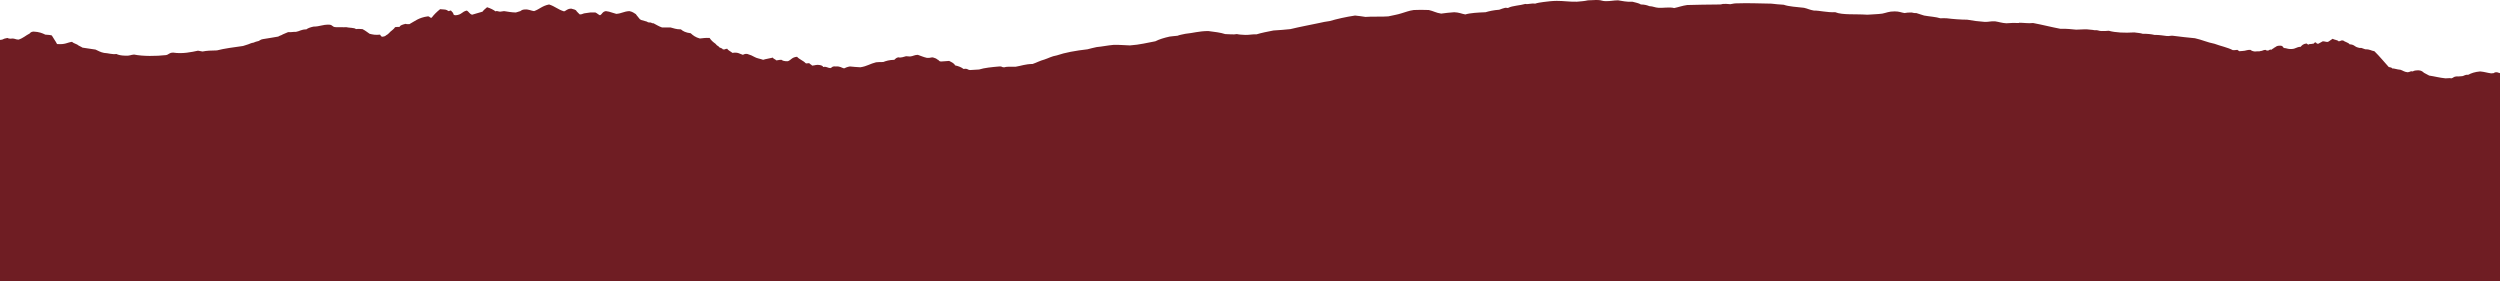 <svg width="1920" height="216" viewBox="0 0 1920 216" fill="none" xmlns="http://www.w3.org/2000/svg">
<path fill-rule="evenodd" clip-rule="evenodd" d="M1920 216V56.186L1917.74 55.499C1916.18 55.392 1915.7 55.759 1915.25 56.139L1913.25 56.346C1910.18 55.946 1908.06 55.145 1904.72 54.858C1900.62 55.245 1897.86 56.193 1895.7 57.407C1892.99 57.253 1892.75 58.14 1891.18 58.467C1889.55 58.48 1888.7 58.827 1886.69 58.687C1884.38 58.774 1884.29 59.794 1882.67 60.168C1880.96 59.788 1880.27 60.201 1878.16 60.168C1873.42 59.701 1869.98 58.68 1865.63 58.047C1864.26 57.36 1862.91 56.659 1861.63 55.919C1860.64 55.132 1859.97 54.218 1857.62 54.005C1855.46 54.011 1853.74 54.218 1853.09 54.858C1851.12 54.378 1850.96 55.359 1849.09 55.499C1846.38 55.225 1845.49 54.198 1843.58 53.584C1840.78 53.391 1839.01 52.491 1837.06 52.524C1837.09 51.797 1835.6 51.737 1834.56 51.464C1830.88 47.421 1827.54 43.246 1823.54 39.344C1820.96 38.957 1820.19 37.79 1816.51 37.857L1813.5 36.796H1812L1810.5 36.376C1808.21 35.715 1808.03 34.161 1804.48 34.035C1803.7 32.667 1800.78 32.207 1799.47 31.06C1797.28 30.84 1797.82 31.773 1795.97 31.7C1795.39 30.666 1792.56 30.593 1791.46 29.786C1790.14 30.506 1789.3 31.42 1787.95 32.12C1787.01 32.461 1785.49 31.753 1783.94 31.7L1780.42 33.614C1778.82 33.661 1779.2 32.847 1778.42 32.547C1776.85 32.581 1777.78 33.688 1775.92 33.614C1775.15 33.995 1772.48 33.568 1772.91 34.462L1771.41 33.394C1768.72 33.741 1767.84 34.862 1766.9 35.942C1763.49 36.062 1763.28 37.536 1759.87 37.643C1757.73 37.71 1756.56 37.35 1755.38 37.01C1752.51 37.016 1754.08 35.148 1751.36 35.095C1748.02 34.955 1747.97 36.209 1746.34 36.796C1746.16 37.35 1744.86 37.436 1744.85 38.077C1743.26 37.97 1742.8 38.337 1742.34 38.71C1740.62 39.057 1740.83 38.684 1739.82 38.283C1737.98 38.43 1737.34 39.211 1736.34 39.137C1735.04 39.691 1734.05 39.251 1731.81 39.557C1730.03 39.391 1729.09 38.877 1728.3 38.283C1725.49 38.217 1724.82 39.071 1722.3 39.137L1719.78 39.344L1718.29 38.283C1717.1 38.357 1716.4 38.624 1714.77 38.497C1711.01 36.476 1705.22 35.329 1700.74 33.614C1695.01 32.494 1691.2 30.573 1685.7 29.359C1679.84 28.805 1674.14 28.172 1668.66 27.451C1666.72 27.331 1666.22 27.831 1664.16 27.658C1661.07 27.331 1658.59 26.751 1654.62 26.811C1652.27 26.257 1649.47 25.884 1645.62 25.957C1644.02 25.364 1641.31 25.23 1639.09 24.897C1631.73 25.364 1624.69 25.063 1619.55 23.623C1617.78 23.723 1616.29 23.943 1614.03 23.836C1611.62 23.869 1611.52 22.922 1608.51 23.196C1607.06 22.822 1604.69 22.836 1603.01 22.555C1599.65 22.409 1597.5 22.782 1594.48 22.776C1590.69 22.469 1587.44 21.935 1582.45 22.135C1575.18 20.755 1568.69 19.04 1561.39 17.673C1557.86 18.113 1554.19 17.46 1550.88 17.46L1550.37 17.673C1547.1 17.58 1544.61 17.52 1540.85 17.88C1537.36 17.66 1535.3 16.846 1532.34 16.399C1528.74 16.159 1527.5 16.899 1524.32 16.819C1519.36 16.446 1514.8 15.892 1510.78 15.118C1506.34 15.118 1499.84 14.658 1495.25 14.058C1492.8 13.931 1492.67 13.931 1490.24 14.058C1486.96 12.964 1481.79 12.684 1477.71 11.937C1475.73 11.283 1473.76 10.63 1471.7 10.023C1469.89 10.149 1469.26 9.776 1468.18 9.596C1465.98 9.582 1464.03 9.682 1462.67 10.023C1460.08 9.629 1458.67 8.742 1455.15 8.749C1450.59 8.722 1448.74 9.856 1445.63 10.449C1442.3 10.95 1437.86 10.976 1434.1 11.296C1424.88 10.649 1414.88 11.65 1409.54 9.389C1402.69 9.622 1397.74 8.068 1393.01 8.108C1389.98 7.621 1388.24 6.587 1385.47 5.987C1379.98 5.347 1373.68 5.047 1369.95 3.653C1366.56 3.453 1363.41 3.159 1360.43 2.799C1350.66 2.672 1343.36 2.232 1333.36 2.585C1331.38 2.592 1330.46 3.059 1328.85 3.226C1327.2 3.212 1326.35 2.859 1324.34 3.012C1322.51 2.872 1322.42 3.466 1320.83 3.433C1310.8 3.426 1303.26 3.733 1295.78 3.859C1291.87 4.4 1289.23 5.474 1285.74 6.194C1282.66 5.207 1276.54 6.261 1273.73 5.987C1270.82 5.8 1269.73 4.847 1266.69 4.713C1265.06 4.066 1263.28 3.473 1260.19 3.433C1258.74 2.419 1256.02 1.952 1253.66 1.311C1248.54 1.578 1246.14 0.671 1242.66 0.251C1239.02 0.271 1236.98 0.958 1233.12 0.885C1230.59 0.898 1229.89 0.131 1227.62 0.037C1224.4 -0.123 1222.53 0.284 1219.58 0.251C1216.43 0.931 1214.58 0.991 1211.07 1.311C1205.84 1.478 1200.56 0.638 1195.54 0.671C1192.22 0.691 1188.51 1.138 1185.5 1.525C1183.22 1.818 1180.7 2.199 1178.99 2.799C1175.66 2.385 1173.42 3.553 1171.47 3.012C1167.58 4.193 1161.36 4.386 1158.45 5.987C1157.49 6.387 1157.54 5.86 1155.95 5.987C1154.22 6.394 1152.88 6.954 1151.42 7.475C1147.15 7.781 1143.87 8.515 1140.9 9.389C1134.99 9.642 1129.14 9.922 1125.36 11.09C1122.42 10.569 1120.67 9.536 1116.85 9.389C1113.18 9.602 1110.03 10.036 1106.82 10.449C1102.83 9.876 1100.85 8.442 1097.31 7.688C1092.98 7.555 1089.46 7.488 1085.78 7.688C1081.86 8.215 1079.41 9.382 1076.26 10.236C1073.36 11.21 1069.57 11.797 1066.22 12.57C1061.12 13.024 1053.74 12.524 1048.69 12.997C1046.05 12.624 1043.62 12.17 1040.67 11.937C1033.39 13.031 1026.99 14.498 1021.12 16.186C1018.27 16.492 1015.68 17.126 1013.1 17.673C1006.03 19.174 998.176 20.614 991.056 22.349C987.056 22.849 982.464 23.096 978.032 23.409C973.488 24.323 968.816 25.177 964.992 26.384C961.456 26.231 959.76 26.864 956.464 26.811C954.08 26.691 951.648 26.591 949.952 26.171C947.472 26.718 943.696 26.191 940.928 26.171C937.488 25.017 932.672 24.436 927.904 23.836C920.56 23.91 916.48 25.364 910.352 25.957C908.32 26.444 905.904 26.758 904.352 27.451C902.032 27.538 900.528 27.952 898.336 28.085C894.032 29.025 890.256 30.186 887.312 31.7C880.912 32.814 875.552 34.361 867.76 34.882C863.488 34.788 860.064 34.322 855.232 34.462C850.512 34.868 846.848 35.729 842.192 36.162C839.824 36.716 837.36 37.23 835.184 37.857C826.096 38.897 818 40.344 811.632 42.539C807.584 43.226 805.312 44.673 802.096 45.721C798.608 46.648 796.24 48.055 793.072 49.122C787.296 49.222 784.416 50.55 780.048 51.243C777.008 51.303 773.152 51.017 771.536 51.67C769.184 51.89 769.872 50.823 767.52 51.037C761.696 51.537 755.984 52.09 751.984 53.371C749.52 53.458 747.312 53.658 744.976 53.798C742.528 53.505 743.344 52.397 739.952 52.944C738.464 51.737 736.304 50.816 733.44 50.183C732.912 48.642 730.832 47.748 728.928 46.781C727.152 47.021 724.8 47.014 722.912 47.215C720.688 47.235 721.36 46.027 719.904 45.721C719.28 45.067 718.256 44.58 716.896 44.233C715.328 43.679 714.416 44.753 711.888 44.447C709.168 43.833 707.2 42.892 704.864 42.105C702.064 42.199 701.36 43.166 698.864 43.386L695.856 43.173C694.208 43.539 692.08 44.593 689.84 44.02C688.24 44.413 687.584 45.194 686.832 45.934C682.848 46.021 680.496 46.794 678.304 47.635C676.048 47.535 674.56 47.742 672.8 47.848C668.288 48.916 665.936 50.89 660.768 51.67C657.712 51.617 655.472 51.217 652.752 51.037C650.832 51.357 649.472 51.917 648.24 52.524C646.048 52.03 645.6 50.81 641.712 51.037C638.768 50.77 639.184 51.944 637.712 52.304C635.408 52.17 634.768 50.856 632.192 51.464C632.016 50.683 631.024 50.256 629.696 49.976C626.864 49.436 626.208 50.27 623.68 50.396C623.36 49.689 622.112 49.356 621.68 48.695C621.248 48.142 619.472 49.109 618.672 48.482C617.04 46.621 613.68 45.5 612.144 43.599C608.048 43.986 607.744 45.974 605.136 47.001C602.32 47.128 601.072 46.594 600.128 45.934C598.32 45.881 597.712 46.328 596.112 46.361C595.664 45.494 593.744 45.24 593.616 44.233C591.216 44.847 588.256 45.227 586.08 45.934C584.064 45.16 581.136 44.78 579.568 43.806L577.072 42.539L574.064 41.472C572.464 41.145 571.52 41.625 570.56 42.105C568.176 41.452 566.736 39.871 562.528 40.625C561.296 39.517 559.184 38.784 558.528 37.436C556.544 37.463 556.992 38.364 555.024 37.857C554.848 36.796 552.128 36.816 552.016 35.736C550.896 35.148 550.048 34.441 549.504 33.614C547.616 32.287 546 30.846 544.992 29.152C541.728 28.965 539.792 29.352 537.472 29.572C534.128 28.659 532.176 27.145 530.464 25.537C526.656 25.09 524.496 23.95 522.944 22.555C519.072 22.562 517.408 21.648 514.928 21.075H508.4C505.792 20.194 504.048 18.947 501.888 17.88C500.32 17.986 500.56 17.313 499.376 17.253C497.808 17.346 497.344 16.986 496.88 16.613L492.368 15.332L491.36 14.698C490.48 13.377 489.168 12.23 488.352 10.876C486.928 9.996 485.776 8.989 483.344 8.535C478.928 8.789 477.568 10.329 473.328 10.656L469.808 9.596C468.592 9.129 467.104 8.762 465.312 8.535C462.464 9.035 462.656 10.81 460.784 11.717C459.36 11.13 458.688 10.209 457.28 9.596H453.28L448.768 10.236C447.504 10.483 447.088 11.083 445.264 11.09C444.272 10.303 443.616 9.369 442.752 8.535C442.464 7.455 440.464 7.101 438.736 6.627C435.488 6.734 435.152 8.082 433.232 8.749C428.512 7.348 426.304 4.887 421.696 3.433C416.336 4.493 414.464 7.028 410.176 8.535C408.016 8.335 406.064 7.054 403.152 7.261C401.248 7.395 400.816 7.681 399.648 8.535L396.144 9.596C392.528 9.496 389.984 8.949 387.12 8.535L384.112 8.955C382.912 9.029 381.68 8.035 380.608 8.749C378.928 7.481 376.768 6.407 374.08 5.56C372.816 6.654 371.424 7.695 370.576 8.955C367.936 9.756 365.28 10.543 362.56 11.296C360.416 10.583 360.176 9.049 358.544 8.108C354.688 8.882 354.752 11.316 350.032 11.717C348.08 11.703 348.192 10.803 348.032 10.023L346.528 8.322C346.032 7.668 345.184 8.568 344.512 8.535L343.024 7.688C342.128 7.134 339.52 7.321 338 7.048C335.472 9.095 333.232 11.257 331.488 13.638C329.568 13.671 330.4 12.537 328.48 12.57C321.456 13.564 318.576 16.306 314.448 18.52H312.432L311.44 18.313C309.408 18.867 307.216 19.354 306.928 20.648C305.296 20.528 304.592 20.795 303.424 20.861C302.576 22.342 300.784 23.423 299.408 24.683C299.088 25.47 298 25.924 297.408 26.598C296.288 27.044 296.144 27.898 294.4 28.085C292.752 28.632 292.368 27.218 291.888 26.598C288.176 27.004 286.384 26.531 283.872 25.957C282.08 24.737 280.512 23.416 278.352 22.349C276.048 22.275 275.472 22.082 273.36 22.349C272.4 21.188 268.08 21.462 265.824 20.861C263.68 21.061 261.104 20.748 257.808 20.861C254.912 20.741 255.696 19.067 252.8 18.947C247.36 18.834 245.856 20.394 240.768 20.434C238.448 20.935 236.512 21.602 235.264 22.555C231.184 22.602 230.272 23.983 227.248 24.477C224.864 24.39 223.792 24.85 221.232 24.683L217.216 26.384C216.352 27.078 214.576 27.391 213.696 28.085C209.696 28.659 206.304 29.486 202.176 29.999C200.336 30.206 199.776 30.96 198.672 31.48C197.12 31.82 195.712 32.22 194.672 32.761C192.912 32.954 191.936 33.614 190.656 34.035L186.64 35.315C179.648 36.309 172.384 37.196 166.592 38.71C162.352 38.75 158.448 38.944 155.568 39.557L152.064 38.924C147.008 40.011 140.224 41.505 133.008 40.404C129.76 40.444 129.808 41.879 127.504 42.319C119.856 43.173 109.888 43.293 102.944 41.899C100.32 42.052 99.632 43.046 95.936 42.746C92.96 42.659 90.896 42.192 89.408 41.472C85.936 41.919 83.376 40.811 79.888 40.625C77.008 40.064 75.408 38.977 73.376 38.077C69.824 37.663 66.896 36.996 63.344 36.583C62.16 35.742 60.32 35.175 59.344 34.241C58.048 33.521 56.096 33.074 55.328 32.12C51.408 32.654 50.208 34.342 43.808 33.821C42.672 31.533 41.008 29.479 39.792 27.238C38.608 26.818 36.64 26.731 34.784 26.598C32.56 25.49 30.128 24.463 25.76 24.256C23.856 24.376 23.36 25.084 22.752 25.75C19.728 27.231 17.952 29.239 14.24 30.419C12.176 30.366 11.6 29.699 9.728 29.572C7.648 29.806 6.848 29.726 5.712 29.152C3.984 29.406 2.688 29.846 1.696 30.419L0 30.666V216H1920Z" fill="#6F1D23"/>
</svg>

